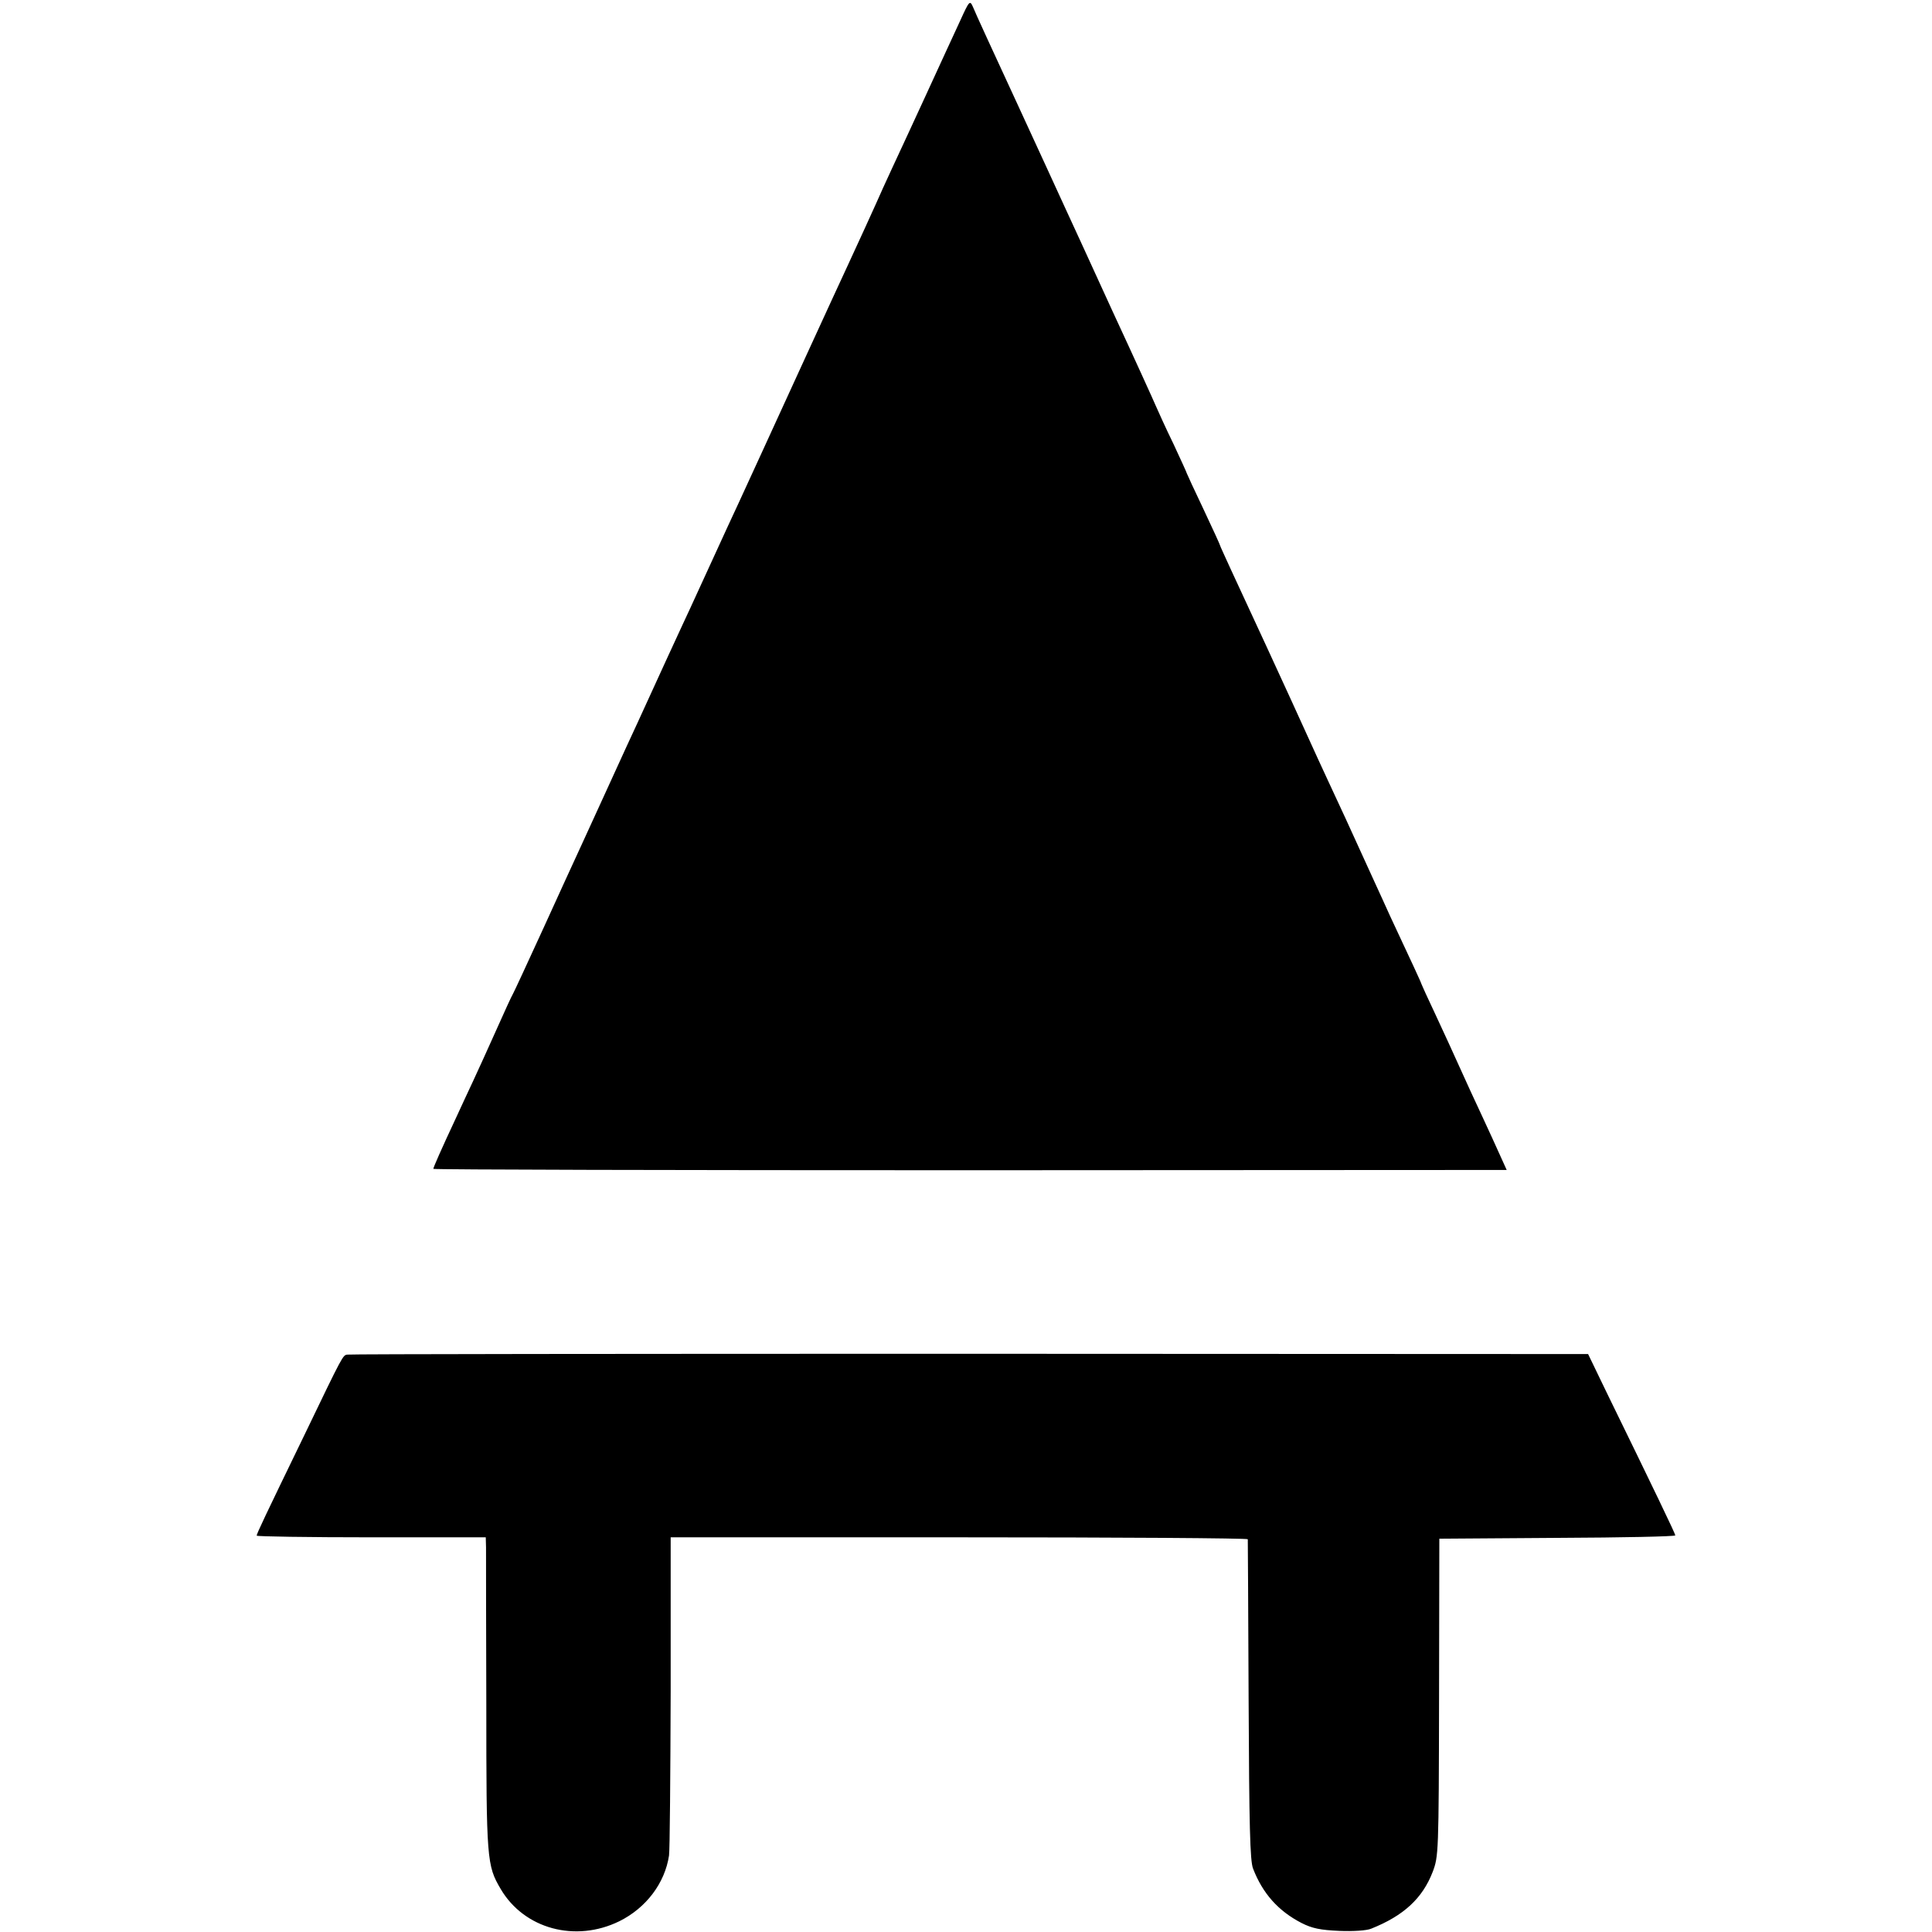 <?xml version="1.0" standalone="no"?>
<!DOCTYPE svg PUBLIC "-//W3C//DTD SVG 20010904//EN"
 "http://www.w3.org/TR/2001/REC-SVG-20010904/DTD/svg10.dtd">
<svg version="1.0" xmlns="http://www.w3.org/2000/svg"
 width="700pt" height="700pt" viewBox="0 0 700 700"
 preserveAspectRatio="xMidYMid meet">
<g transform="translate(0,700) scale(0.1,-0.1)"
fill="#000000" stroke="none">
<path d="M3478 6923 c-34 -74 -64 -138 -128 -278 -48 -104 -82 -178 -118 -255
-19 -41 -46 -100 -59 -130 -25 -55 -52 -115 -103 -225 -38 -81 -245 -533 -310
-675 -29 -63 -67 -146 -85 -185 -18 -38 -55 -119 -83 -180 -28 -60 -82 -180
-122 -265 -39 -85 -81 -175 -92 -200 -67 -147 -83 -181 -108 -235 -15 -33 -51
-112 -80 -175 -29 -63 -68 -149 -87 -190 -19 -41 -80 -174 -135 -295 -55 -120
-104 -226 -109 -235 -5 -8 -32 -67 -60 -130 -28 -63 -66 -146 -84 -185 -18
-38 -47 -101 -65 -140 -51 -109 -80 -175 -80 -180 0 -3 875 -5 1944 -5 l1945
1 -24 53 c-13 30 -43 94 -65 142 -23 49 -59 127 -80 174 -21 47 -61 134 -89
194 -28 59 -51 110 -51 111 0 3 -31 70 -113 245 -16 36 -42 92 -57 125 -26 57
-55 120 -105 230 -13 28 -42 91 -65 140 -23 50 -51 110 -62 135 -70 155 -256
558 -289 628 -21 46 -39 85 -39 87 0 2 -27 61 -60 131 -33 69 -60 128 -60 129
0 2 -22 50 -49 108 -28 57 -56 120 -64 138 -8 19 -77 171 -155 339 -77 168
-154 337 -172 375 -18 39 -97 212 -177 385 -80 173 -151 327 -157 343 -12 27
-13 27 -48 -50z"/>
<path d="M1258 2092 c-16 -3 -14 2 -153 -287 -147 -303 -175 -362 -175 -369 0
-3 187 -6 415 -6 l415 0 1 -37 c0 -21 0 -276 1 -567 0 -566 2 -585 52 -670 85
-145 271 -195 430 -117 97 48 165 138 180 238 3 21 5 289 6 596 l0 557 1045 0
c575 0 1045 -3 1046 -7 0 -5 2 -267 3 -583 2 -455 5 -582 16 -610 35 -91 92
-154 175 -197 39 -20 69 -26 138 -29 49 -2 99 1 115 8 118 47 186 110 223 206
21 56 22 66 23 632 l1 575 428 3 c235 1 427 5 427 9 0 6 -79 170 -246 512
l-70 145 -2240 1 c-1232 0 -2247 -1 -2256 -3z"/>
</g>
</svg>
